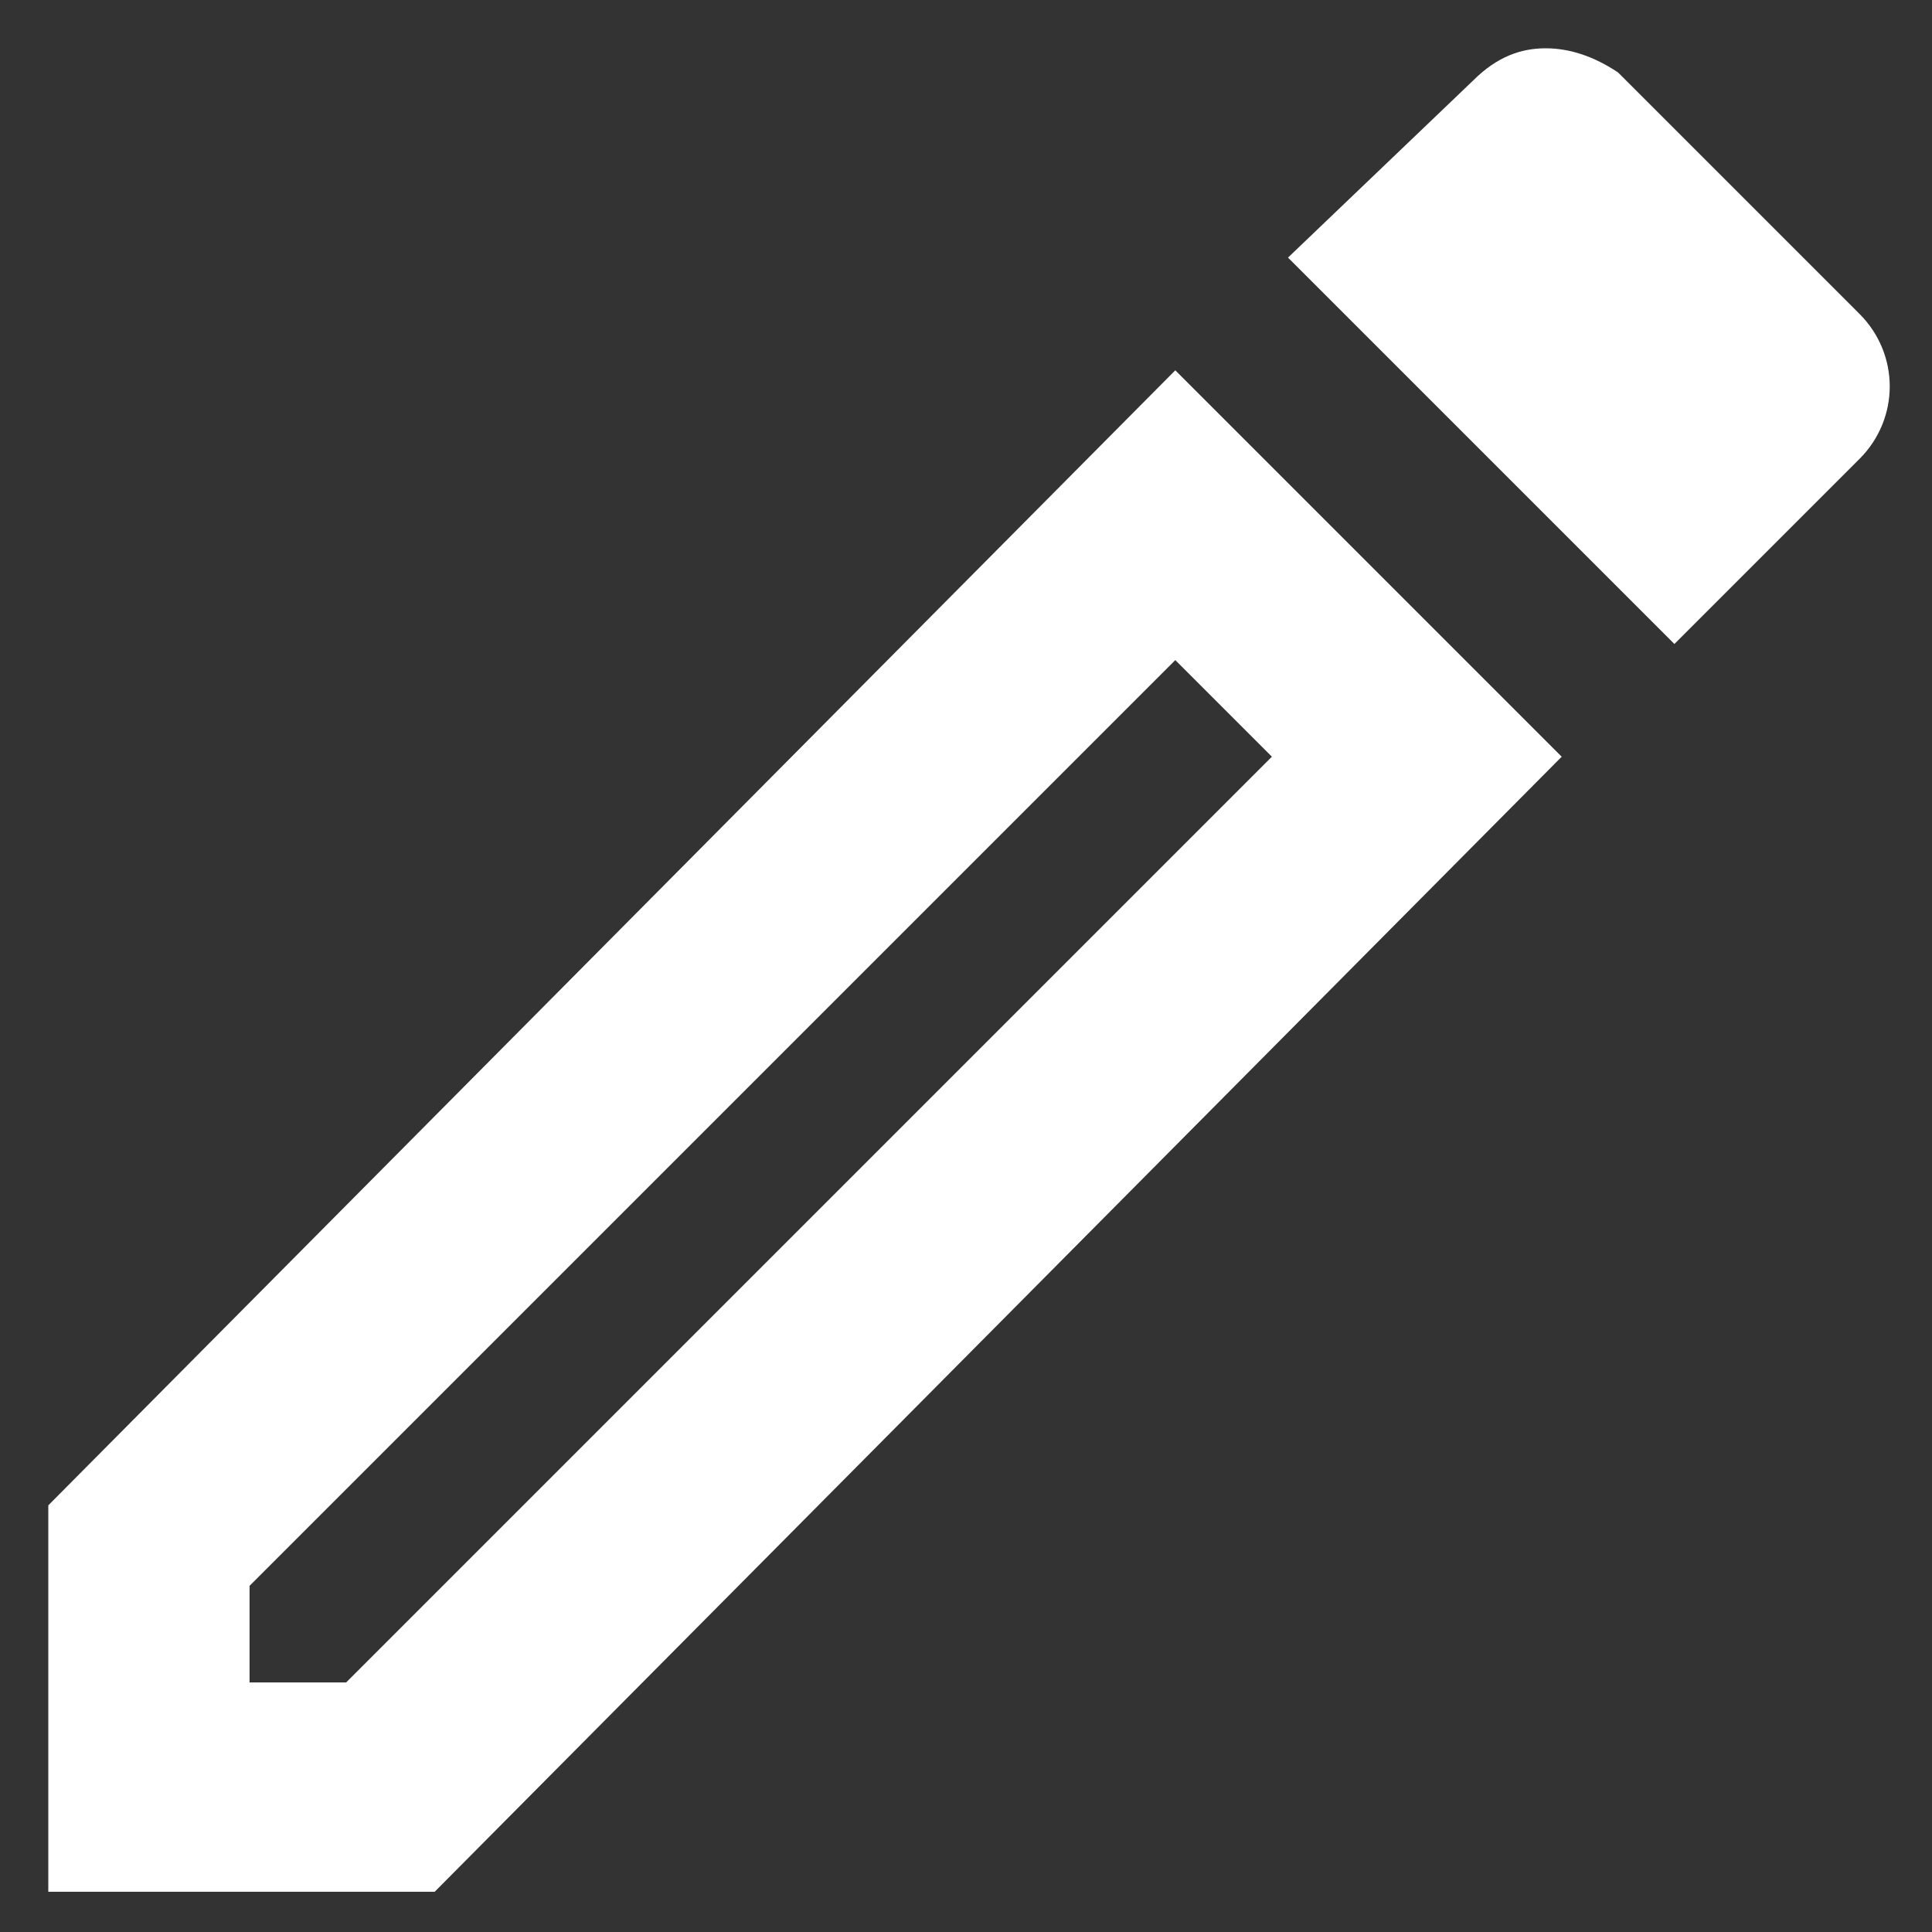 <?xml version="1.0" encoding="utf-8"?>
<!-- Generator: Adobe Illustrator 25.2.3, SVG Export Plug-In . SVG Version: 6.00 Build 0)  -->
<svg version="1.1" id="圖層_1" xmlns="http://www.w3.org/2000/svg" xmlns:xlink="http://www.w3.org/1999/xlink" x="0px" y="0px"
	 viewBox="0 0 24 24" style="enable-background:new 0 0 24 24;" xml:space="preserve">
<rect x="0" y="0" width="24" height="24" fill="#333333" stroke="none"/>
<style type="text/css">
	.st0{fill:none;}
	.st1{fill:#FFFFFF;}
</style>
<path class="st0" d="M0,0h24v24H0V0z"/>
<path class="st1" d="M14.6,8.2l1.2,1.2L4.3,20.9H3.1v-1.2L14.6,8.2 M19.2,0.6c-0.3,0-0.6,0.1-0.9,0.4L16,3.2L20.8,8l2.3-2.3
	c0.5-0.5,0.5-1.3,0-1.8l-3-3C19.8,0.7,19.5,0.6,19.2,0.6z M14.6,4.6L0.6,18.7v4.8h4.8L19.4,9.4C19.4,9.4,14.6,4.6,14.6,4.6z"/>
</svg>

